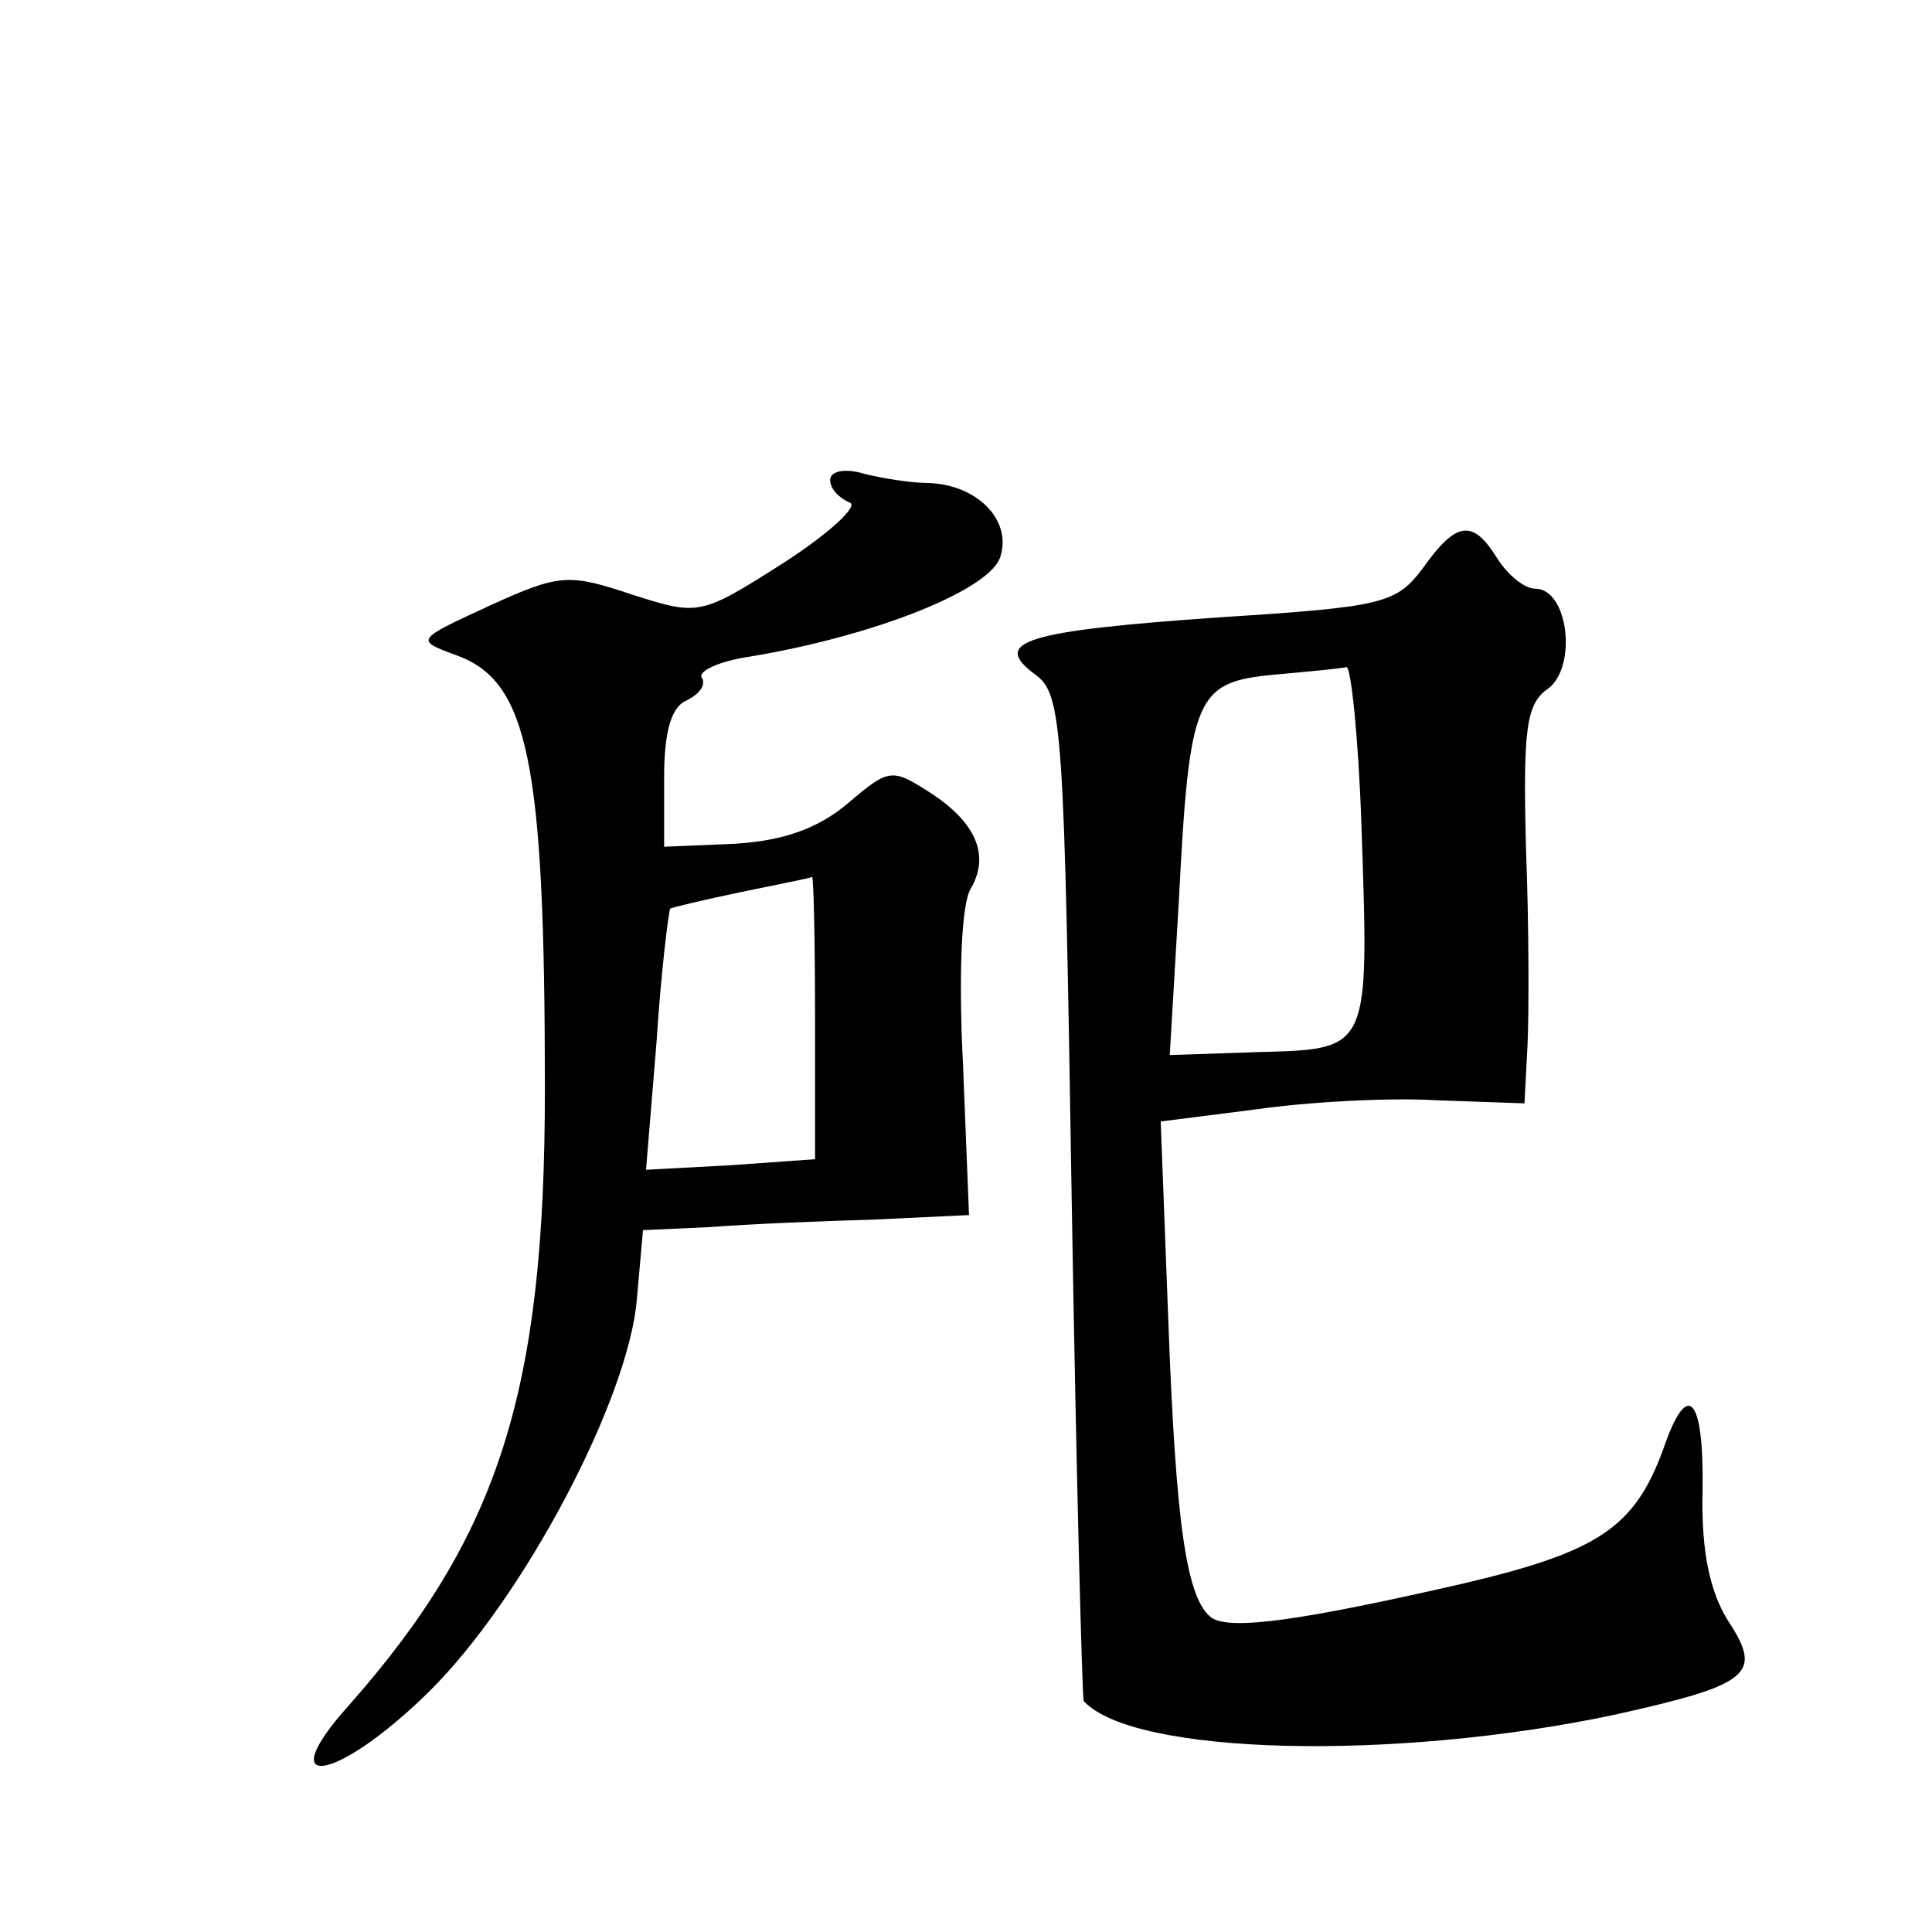 <?xml version="1.0" standalone="no"?>
<!DOCTYPE svg PUBLIC "-//W3C//DTD SVG 20010904//EN"
 "http://www.w3.org/TR/2001/REC-SVG-20010904/DTD/svg10.dtd">
<svg version="1.0" xmlns="http://www.w3.org/2000/svg"
 width="128pt" height="128pt" viewBox="0 0 128 128"
 preserveAspectRatio="xMidYMid meet">
<g transform="translate(0,128) scale(0.1,-0.1)"
fill="#0" stroke="none">
<path d="M550 962 c0 -6 6 -12 13 -15 6 -2 -13 -20 -44 -40 -55 -35 -56 -35 -100
-21 -42 14 -48 14 -94 -7 -50 -23 -50 -23 -23 -33 48 -17 59 -70 59 -288 0 -199
-30 -295 -130 -408 -52 -58 -8 -51 53 9 63 62 133 195 138 261 l4 45 44 2 c25 2
74 4 109 5 l63 3 -4 100 c-3 59 -1 106 5 116 13 22 4 44 -27 64 -25 16 -27 16 -54
-7 -20 -17 -43 -25 -75 -27 l-47 -2 0 46 c0 31 5 47 15 51 8 4 13 10 10 15 -3 4
11 11 32 14 84 14 161 45 166 67 7 24 -16 47 -48 48 -11 0 -30 3 -42 6 -13 4 -23
2 -23 -4z m-10 -356 l0 -94 -56 -4 -56 -3 7 85 c3 47 8 86 9 88 2 1 23 6 47 11
24 5 45 9 47 10 1 1 2 -41 2 -93z M943 904 c-18 -24 -26 -26 -135 -33 -129 -9 -152
-16 -122 -38 18 -13 19 -35 24 -346 3 -183 7 -333 8 -334 33 -36 206 -40 352 -9
90 20 98 27 75 62 -12 19 -18 46 -17 86 1 63 -10 75 -26 28 -19 -52 -43 -68 -132
-89 -109 -25 -154 -31 -167 -23 -17 12 -24 62 -29 198 l-5 131 63 8 c35 5 89 8
121 6 l57 -2 2 38 c1 21 1 80 -1 131 -2 79 0 96 15 106 19 15 13 66 -9 66 -7 0
-18 9 -25 20 -16 26 -27 25 -49 -6z m-41 -171 c5 -149 6 -148 -67 -150 l-60 -2
6 102 c7 136 11 145 63 150 22 2 44 4 48 5 3 1 8 -46 10 -105z"/>
</g>
</svg>
